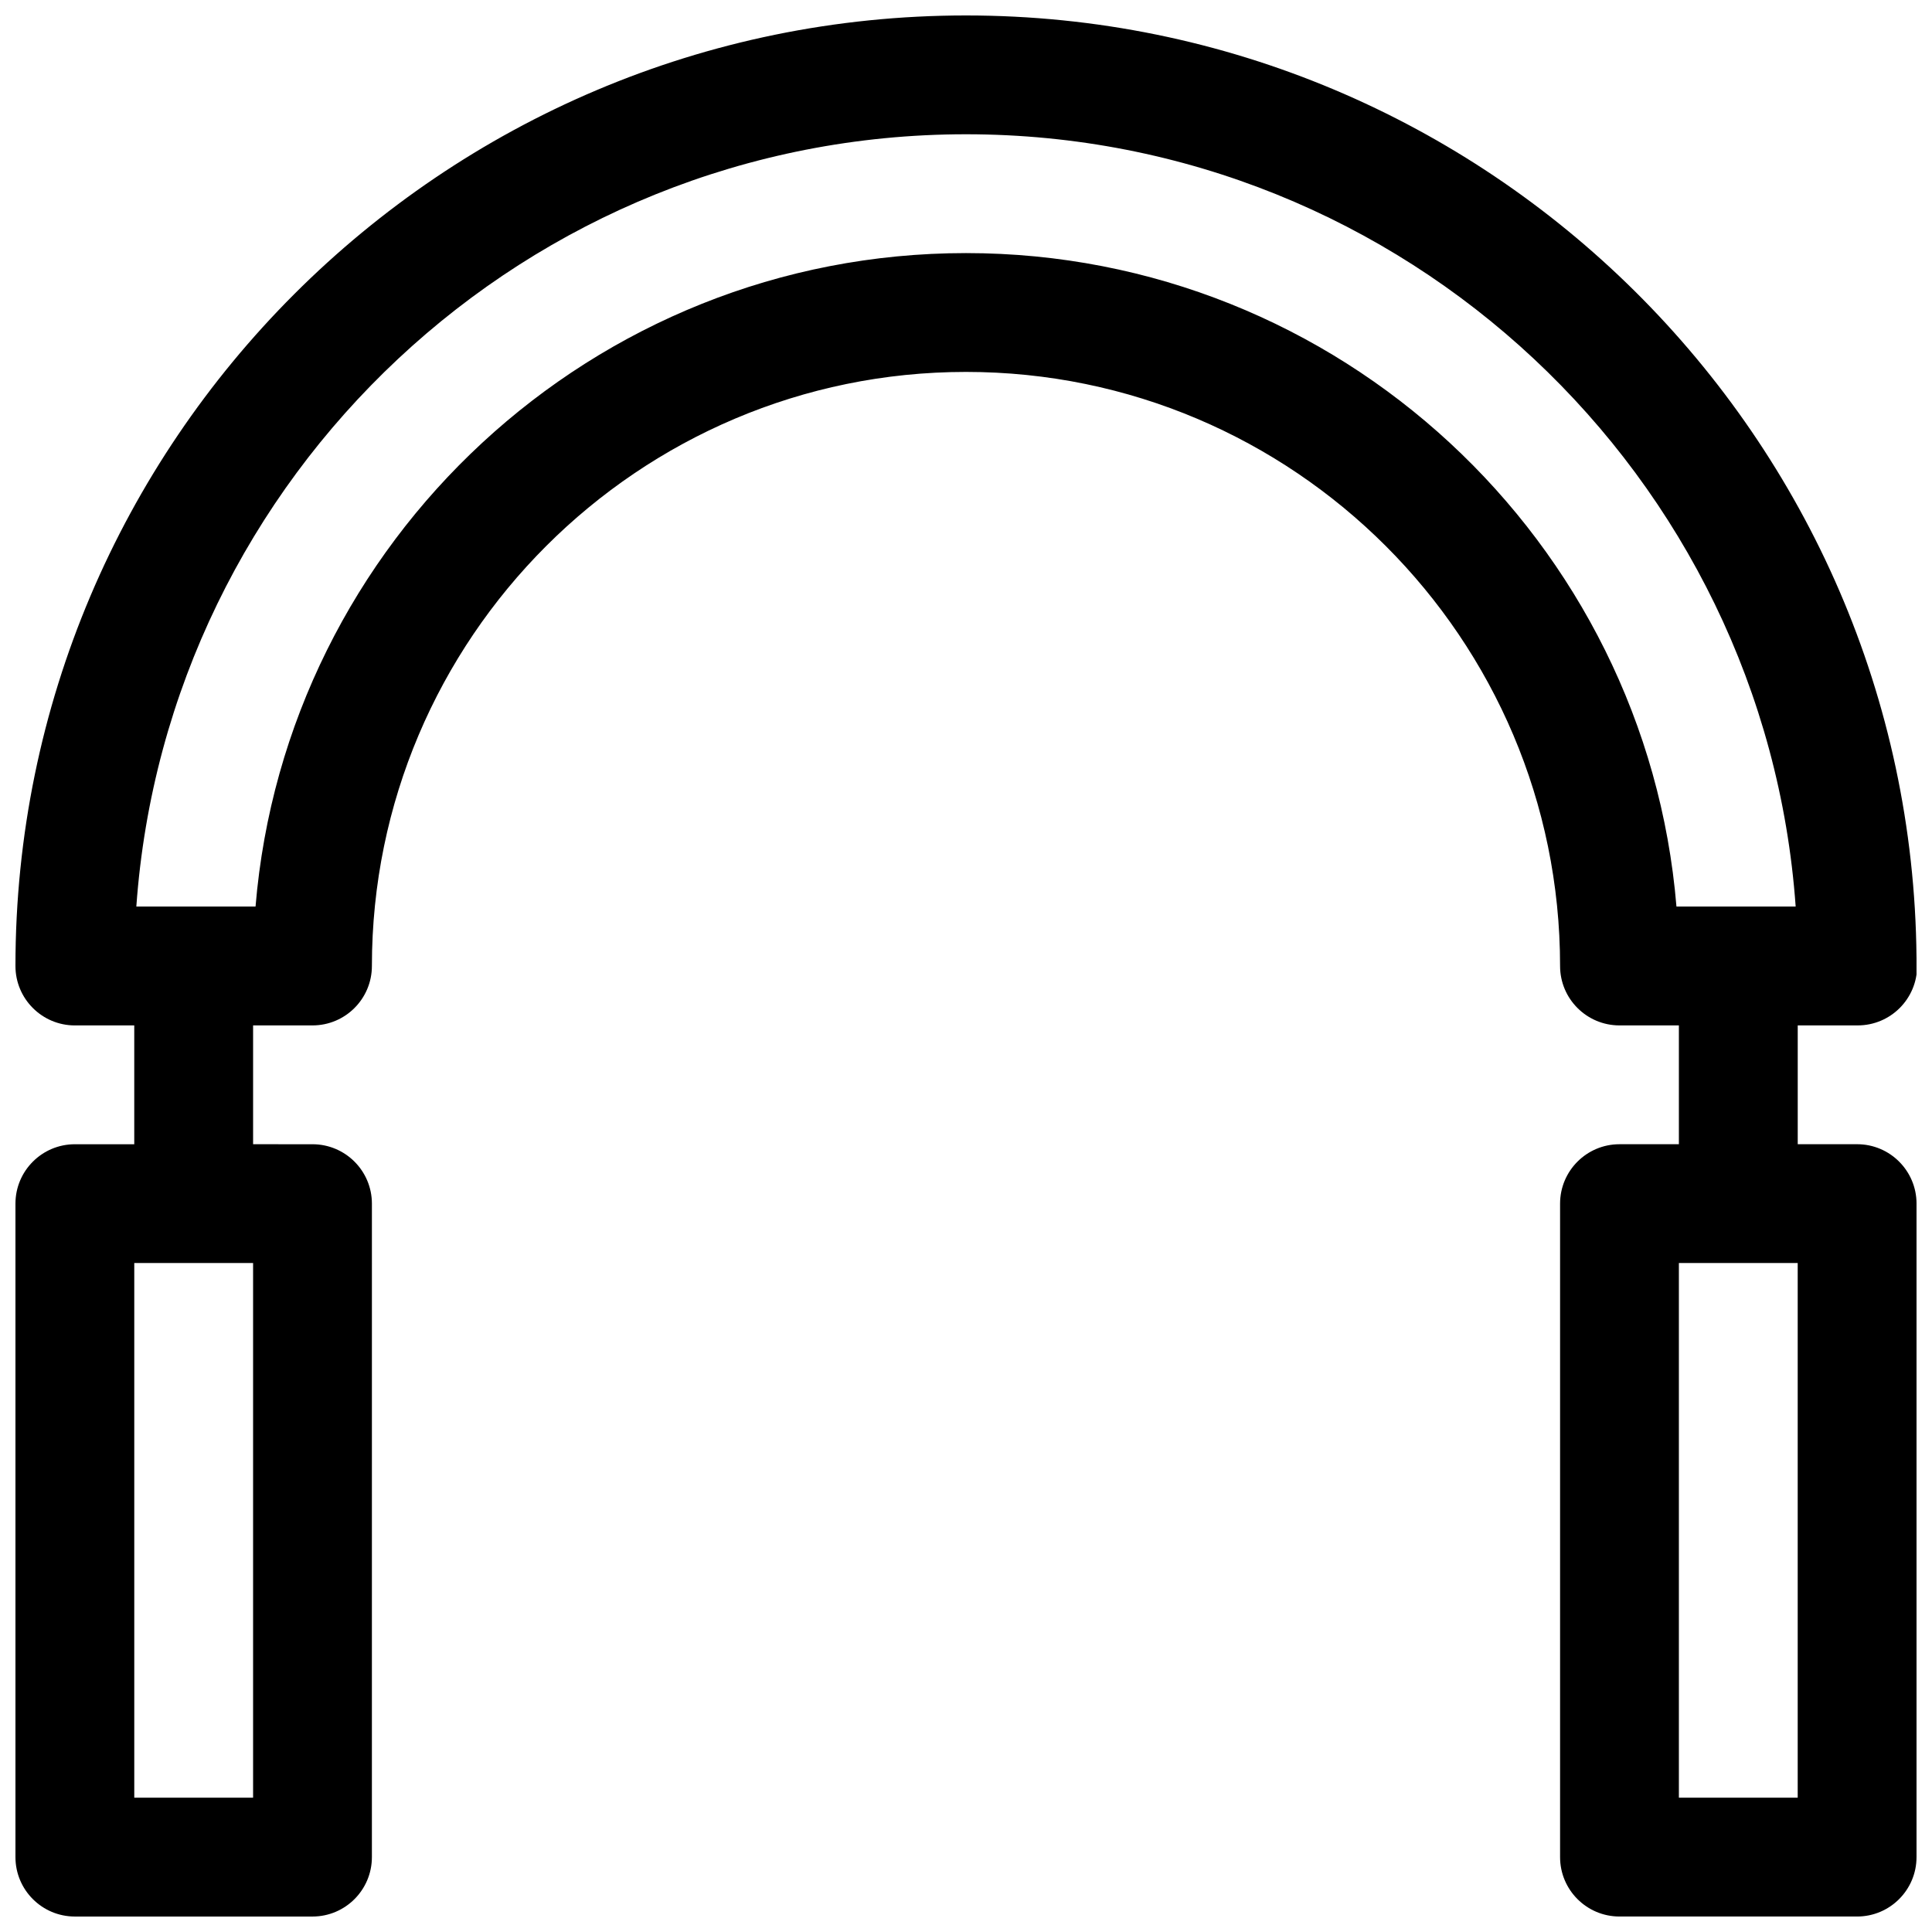 <?xml version="1.0" encoding="UTF-8"?>
<!-- Uploaded to: ICON Repo, www.iconrepo.com, Generator: ICON Repo Mixer Tools -->
<svg width="800px" height="800px" version="1.1" viewBox="144 144 512 512" xmlns="http://www.w3.org/2000/svg">
 <defs>
  <clipPath id="a">
   <path d="m148.09 148.09h503.81v503.81h-503.81z"/>
  </clipPath>
 </defs>
 <g clip-path="url(#a)">
  <path d="m636.16 447.23h-15.742v-31.488h15.742c0.062 0.008 0.125 0.008 0.156 0 8.699 0 15.742-7.055 15.742-15.742 0-0.789-0.055-1.551-0.164-2.305-1.242-137.85-113.77-249.6-251.89-249.6-138.9 0-251.91 113-251.91 251.91 0 8.691 7.055 15.742 15.742 15.742h15.742v31.488h-15.742c-8.691 0-15.742 7.055-15.742 15.742v173.18c0 8.691 7.055 15.742 15.742 15.742h62.977c8.691 0 15.742-7.055 15.742-15.742l0.004-173.18c0-8.691-7.055-15.742-15.742-15.742l-15.746-0.004v-31.488h15.742c8.691 0 15.742-7.055 15.742-15.742 0-86.812 70.629-157.44 157.44-157.44s157.44 70.629 157.44 157.44c0 8.691 7.055 15.742 15.742 15.742h15.742v31.488h-15.742c-8.691 0-15.742 7.055-15.742 15.742v173.18c0 8.691 7.055 15.742 15.742 15.742h62.977c8.691 0 15.742-7.055 15.742-15.742l0.004-173.18c0-8.691-7.051-15.746-15.742-15.746zm-425.09 173.18h-31.488v-141.7h31.488zm188.93-409.34c-98.875 0-180.25 76.352-188.28 173.18h-31.59c8.117-114.21 103.62-204.67 219.87-204.67s211.75 90.457 219.87 204.67h-31.59c-8.031-96.832-89.406-173.18-188.28-173.18zm220.41 409.34h-31.488v-141.7h31.488z"/>
 </g>
</svg>